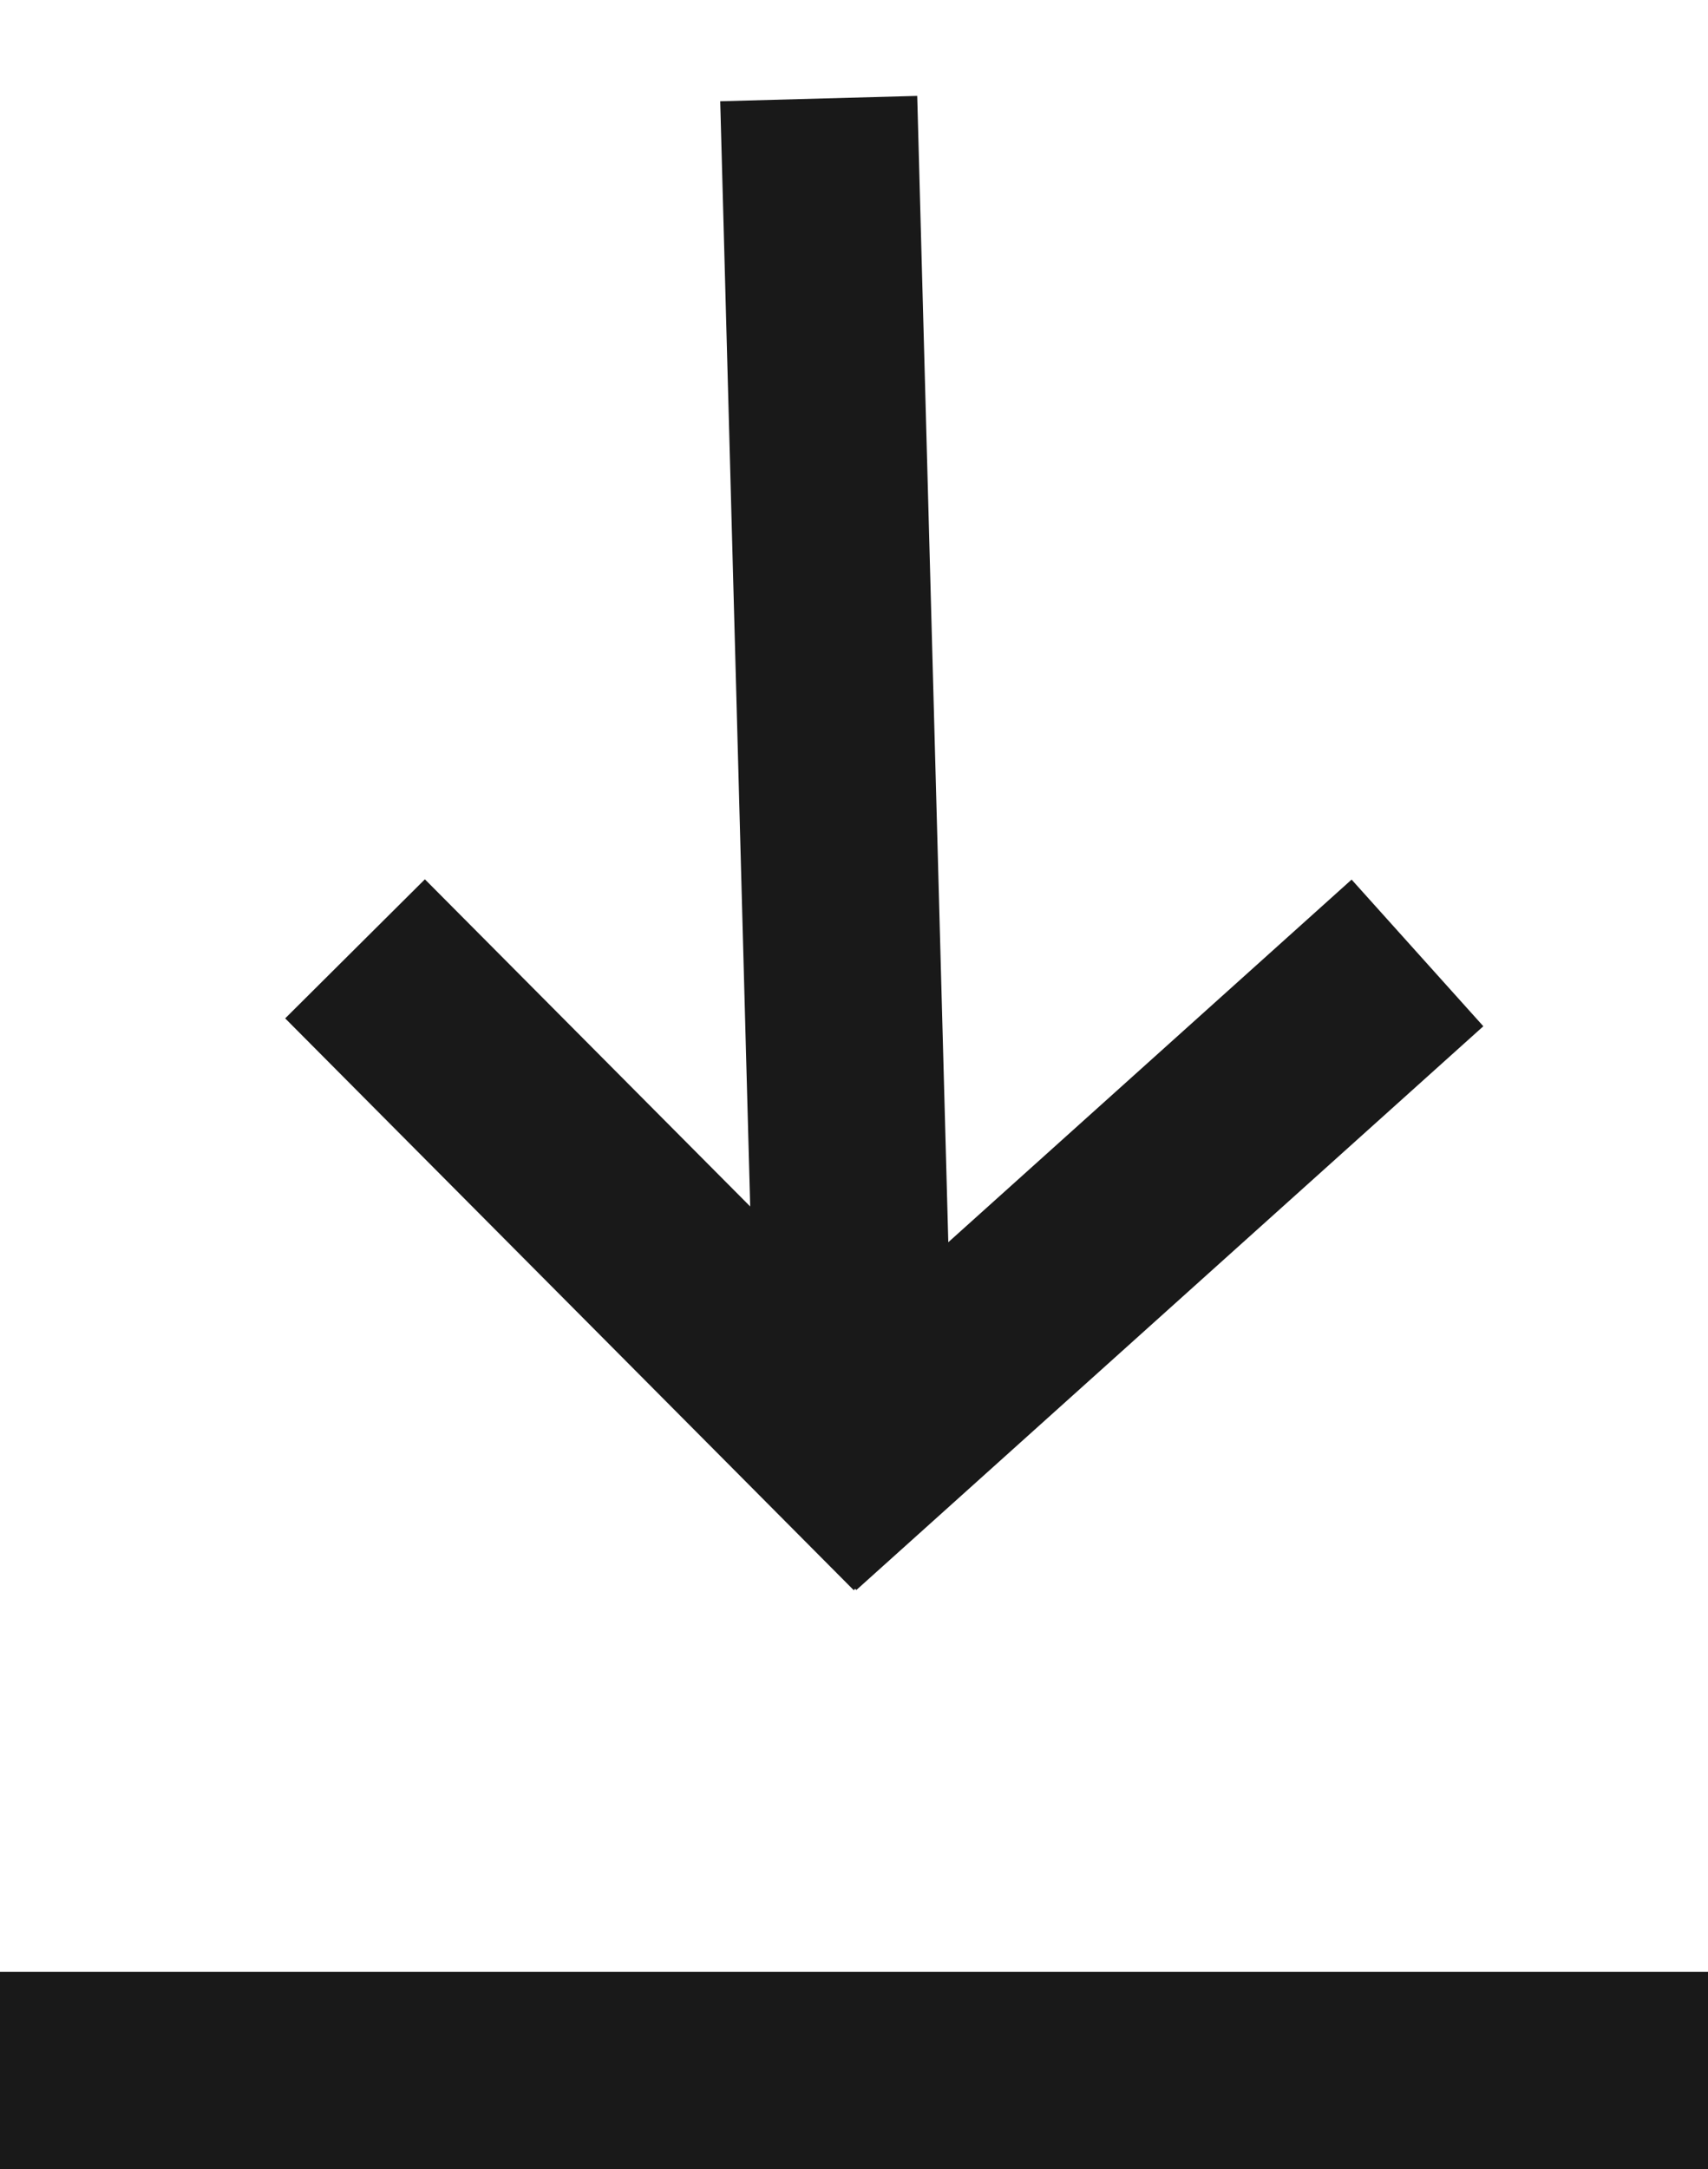 <svg xmlns="http://www.w3.org/2000/svg" width="13" height="16.5" viewBox="0 0 13 16.5">
  <g id="그룹_6684" data-name="그룹 6684" transform="translate(-932.573 -875.75)">
    <g id="arrow" transform="translate(945.843 880.017) rotate(135)">
      <line id="선_9" data-name="선 9" x1="0.012" y2="4.636" transform="translate(9.561)" fill="none" stroke="#191919" stroke-linecap="square" stroke-width="1.5"/>
      <line id="선_63" data-name="선 63" x1="6.849" y2="7.231" transform="translate(2.49 0.233)" fill="none" stroke="#191919" stroke-width="1.5"/>
      <line id="선_255" data-name="선 255" x2="4.909" y2="0.262" transform="translate(4.612 -0.314)" fill="none" stroke="#191919" stroke-linecap="square" stroke-width="1.5"/>
    </g>
    <line id="선_254" data-name="선 254" x2="13" transform="translate(932.573 891.5)" fill="none" stroke="#191919" stroke-width="1.5"/>
  </g>
</svg>
